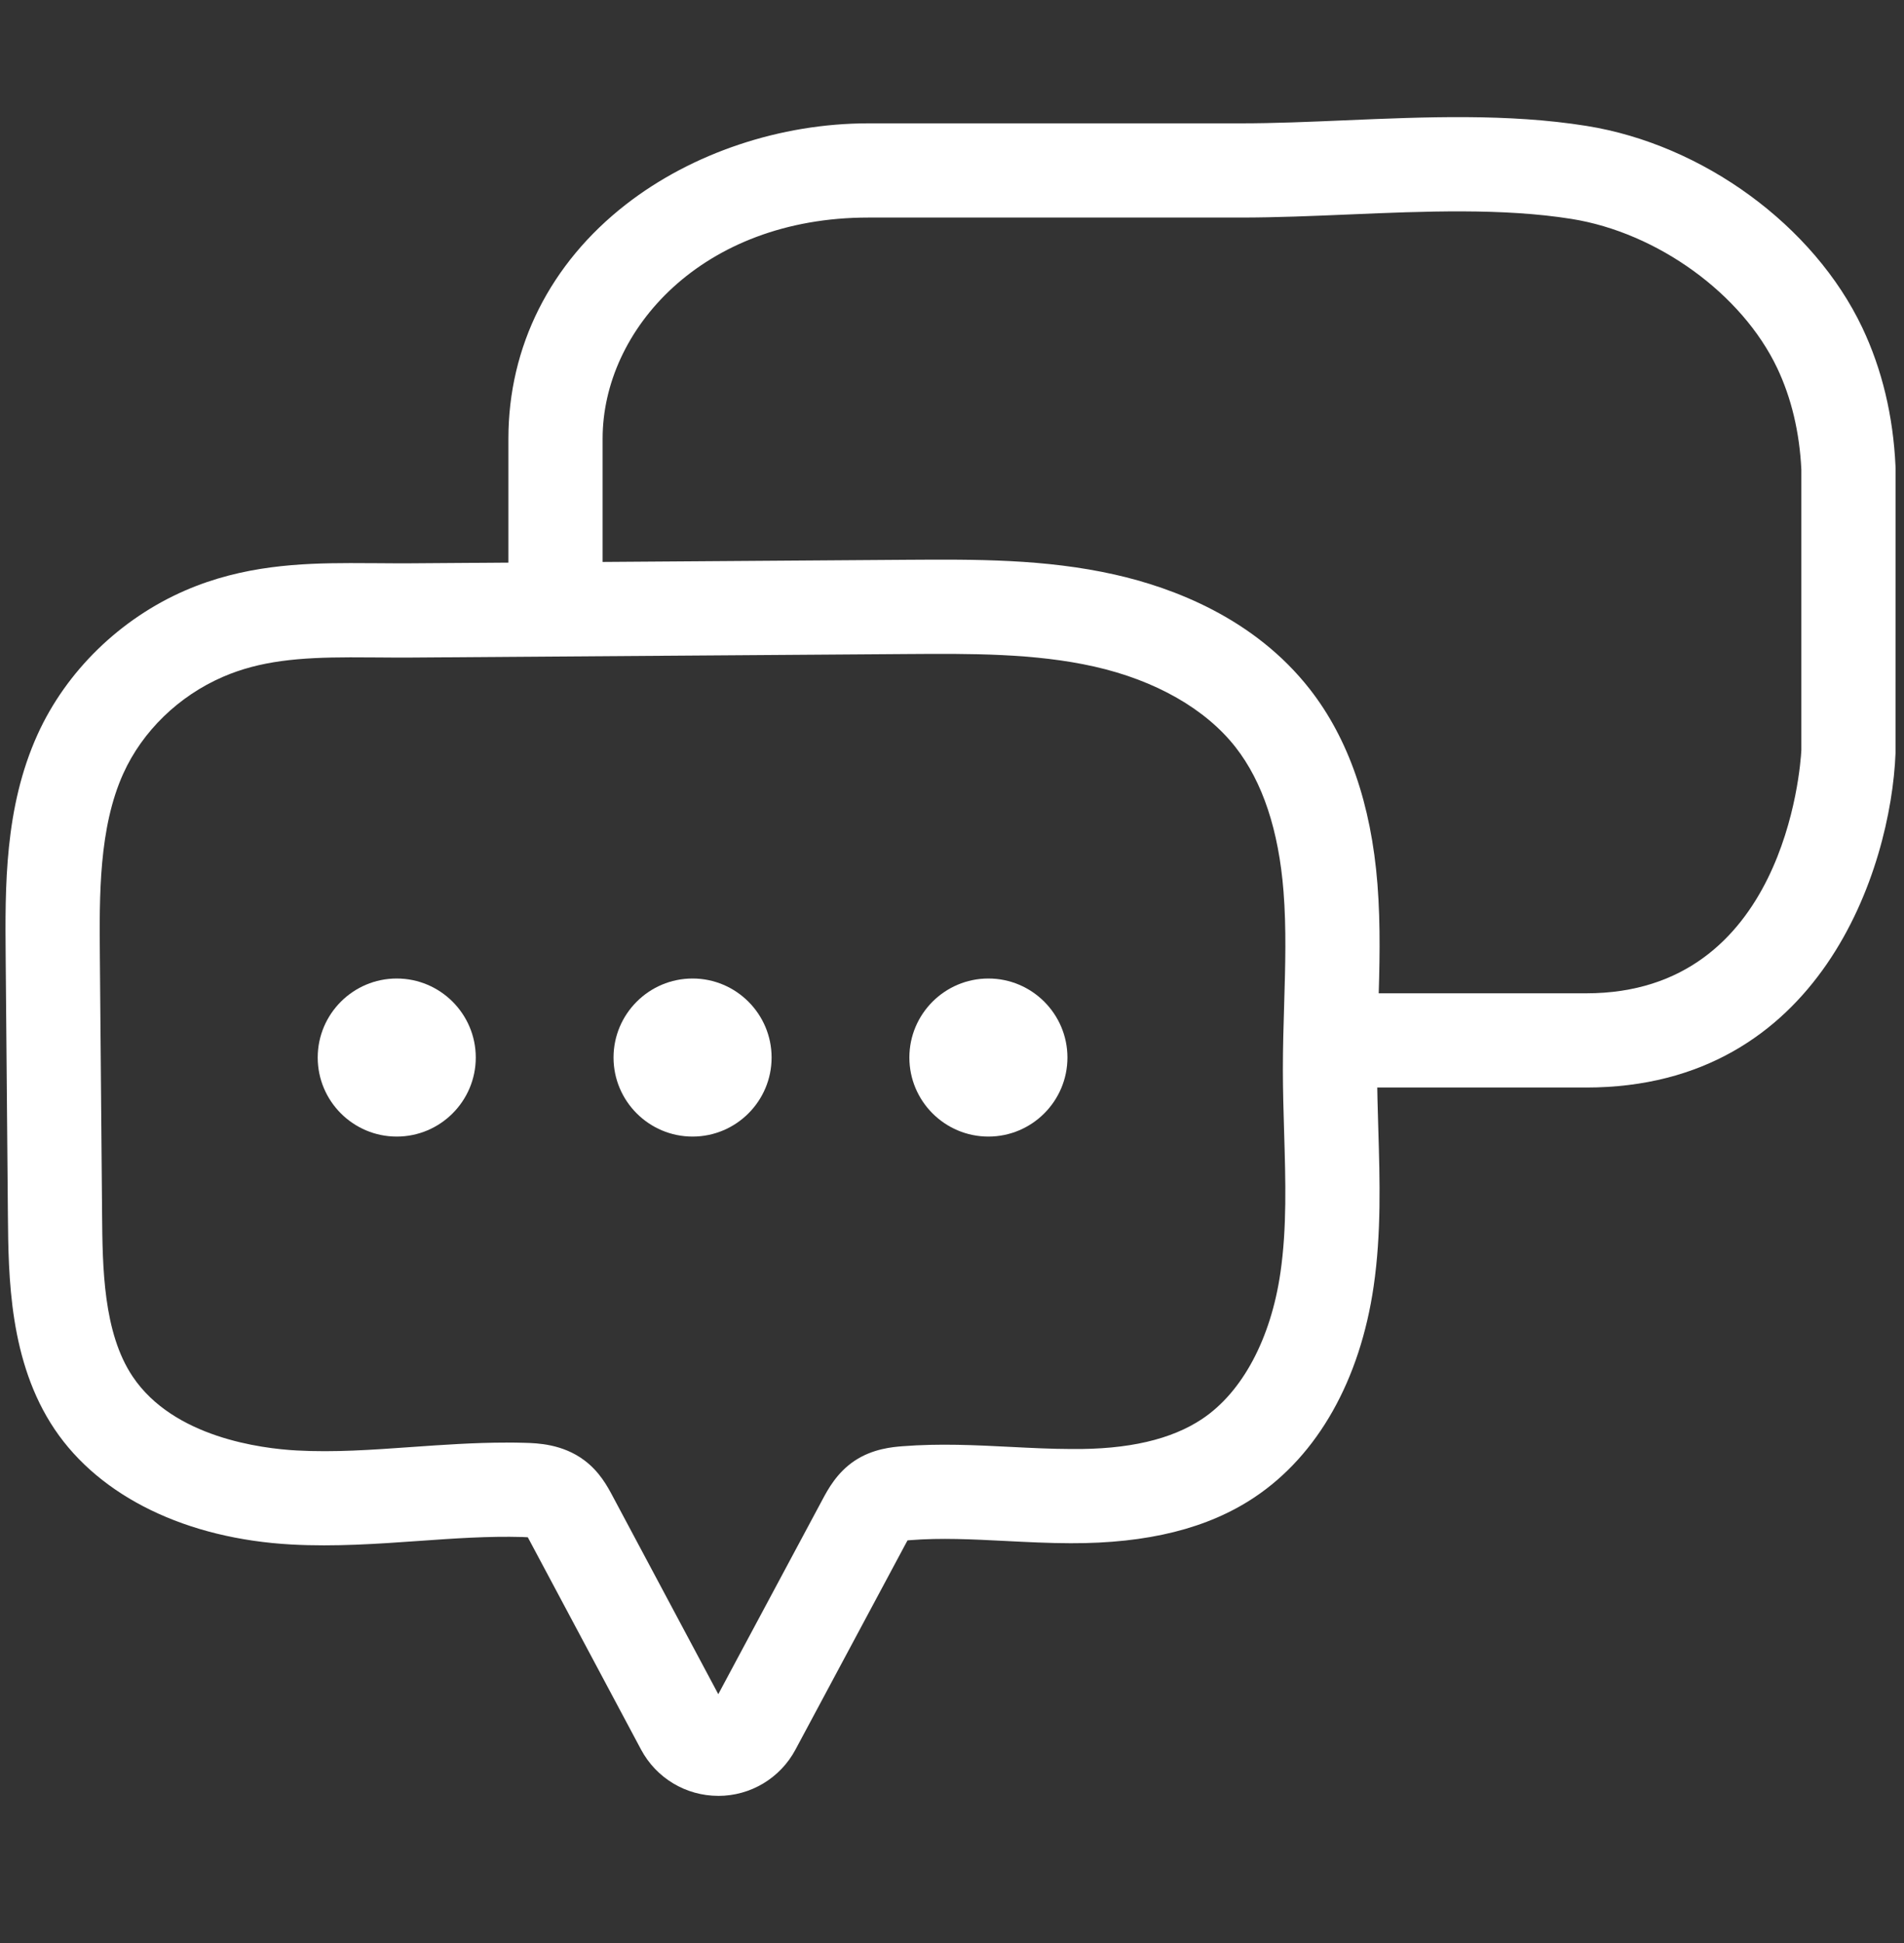 <?xml version="1.0" encoding="UTF-8"?>
<svg id="Layer_1" xmlns="http://www.w3.org/2000/svg" version="1.1" viewBox="0 0 211.674 216">
  <rect x="0" y="0" width="211.674" height="216" fill="#333333" stroke="none"/>
  <!-- Generator: Adobe Illustrator 29.6.1, SVG Export Plug-In . SVG Version: 2.1.1 Build 9)  -->
  <path d="M79.855,199.636h-.007c-3.6-.003-6.889-1.977-8.583-5.152l-12.389-23.224c-.054-.099-.126-.236-.199-.37-.151-.01-.35-.021-.612-.03-3.759-.106-7.534.156-11.53.44-4.574.323-9.302.655-14.119.395-11.689-.637-21.291-5.306-26.341-12.808-5.057-7.513-5.138-16.946-5.198-23.835l-.247-28.677c-.066-7.773-.142-16.583,3.543-24.72,3.187-7.037,9.178-12.877,16.438-16.024,6.427-2.785,12.825-3.027,18.316-3.036h0c1.017,0,2.033.007,3.057.013,1.203.01,2.412.018,3.626.012l55.207-.391c7.541-.049,15.337-.109,23.136,1.649,6.483,1.46,15.508,4.855,21.668,12.741,4.288,5.488,6.816,12.774,7.514,21.656.368,4.674.23,9.301.097,13.773-.067,2.249-.136,4.576-.136,6.822,0,2.198.069,4.475.135,6.678.168,5.66.343,11.513-.515,17.426-1.514,10.443-6.22,18.78-13.248,23.471-5.182,3.459-11.866,5.134-20.45,5.107-2.433-.006-4.842-.129-7.173-.247-3.726-.189-7.242-.37-10.687-.093-.1.007-.189.016-.265.024-.078.139-.154.281-.211.386l-12.25,22.877c-1.697,3.171-4.986,5.14-8.581,5.14l.004-.005ZM56.291,160.361c.691,0,1.384.01,2.08.031,1.347.037,4.154.12,6.579,1.933,1.713,1.278,2.587,2.919,3.166,4.006l11.738,22.002,11.596-21.657c.599-1.116,1.6-2.985,3.561-4.291,2.024-1.35,4.245-1.528,5.312-1.614,4.124-.325,8.153-.124,12.05.075,2.309.117,4.489.226,6.671.232,6.431.075,11.21-1.077,14.607-3.344,4.46-2.976,7.631-8.903,8.698-16.26.727-5.013.573-10.161.411-15.612-.067-2.279-.138-4.636-.139-6.988,0-2.403.07-4.809.141-7.136.13-4.389.254-8.53-.069-12.639-.534-6.798-2.327-12.189-5.327-16.028-3.322-4.252-8.903-7.44-15.716-8.973-6.626-1.492-13.809-1.442-20.76-1.392l-55.212.391c-1.27.006-2.526,0-3.778-.012-.989-.007-1.975-.012-2.955-.013h-.001c-5.672.009-10.021.376-14.17,2.173-4.903,2.125-8.934,6.036-11.062,10.733-2.734,6.036-2.668,13.621-2.611,20.311l.247,28.677c.051,5.87.112,13.175,3.412,18.077,4.544,6.75,14.257,7.98,18.222,8.197,4.158.23,8.361-.069,12.81-.385,3.416-.241,6.929-.489,10.497-.489h.003Z" fill="#fff"/>
  <path d="M176.354,120.894h-25.834v-10.474h25.834c21.996,0,23.799-24.991,23.909-27.017v-31.211c-.205-4.157-1.109-7.95-2.687-11.279-3.907-8.234-13.305-15.051-22.856-16.575-7.658-1.222-16.35-.853-24.752-.497-3.98.168-8.095.343-12.033.343h-41.4c-18.49,0-29.54,12.493-29.54,24.571v18.693h-10.474v-18.693c0-10.23,4.643-19.476,13.073-26.033,7.362-5.726,17.182-9.011,26.939-9.011h41.4c3.717,0,7.541-.162,11.589-.335,8.921-.38,18.144-.771,26.847.619,12.961,2.068,25.284,11.082,30.668,22.428,2.192,4.622,3.436,9.805,3.693,15.403l.006.241-.004,31.671c-.509,12.852-8.349,37.156-34.379,37.156h.002Z" fill="#fff"/>
  <g>
    <g>
      <circle cx="44.107" cy="117.562" r="6.542" fill="#fff"/>
      <path d="M44.107,126.347c-4.845,0-8.786-3.941-8.786-8.786s3.941-8.785,8.786-8.785,8.786,3.941,8.786,8.785-3.941,8.786-8.786,8.786ZM44.107,113.265c-2.369,0-4.297,1.927-4.297,4.296s1.927,4.297,4.297,4.297,4.297-1.927,4.297-4.297-1.927-4.296-4.297-4.296Z" fill="#fff"/>
    </g>
    <g>
      <circle cx="76.995" cy="117.562" r="6.542" fill="#fff"/>
      <path d="M76.995,126.347c-4.845,0-8.786-3.941-8.786-8.786s3.941-8.785,8.786-8.785,8.786,3.941,8.786,8.785-3.941,8.786-8.786,8.786ZM76.995,113.265c-2.369,0-4.297,1.927-4.297,4.296s1.927,4.297,4.297,4.297,4.297-1.927,4.297-4.297-1.927-4.296-4.297-4.296Z" fill="#fff"/>
    </g>
    <g>
      <circle cx="109.883" cy="117.562" r="6.542" fill="#fff"/>
      <path d="M109.884,126.347c-4.845,0-8.786-3.941-8.786-8.786s3.941-8.785,8.786-8.785,8.786,3.941,8.786,8.785-3.941,8.786-8.786,8.786ZM109.884,113.265c-2.369,0-4.297,1.927-4.297,4.296s1.927,4.297,4.297,4.297,4.297-1.927,4.297-4.297-1.927-4.296-4.297-4.296Z" fill="#fff"/>
    </g>
  </g>
</svg>